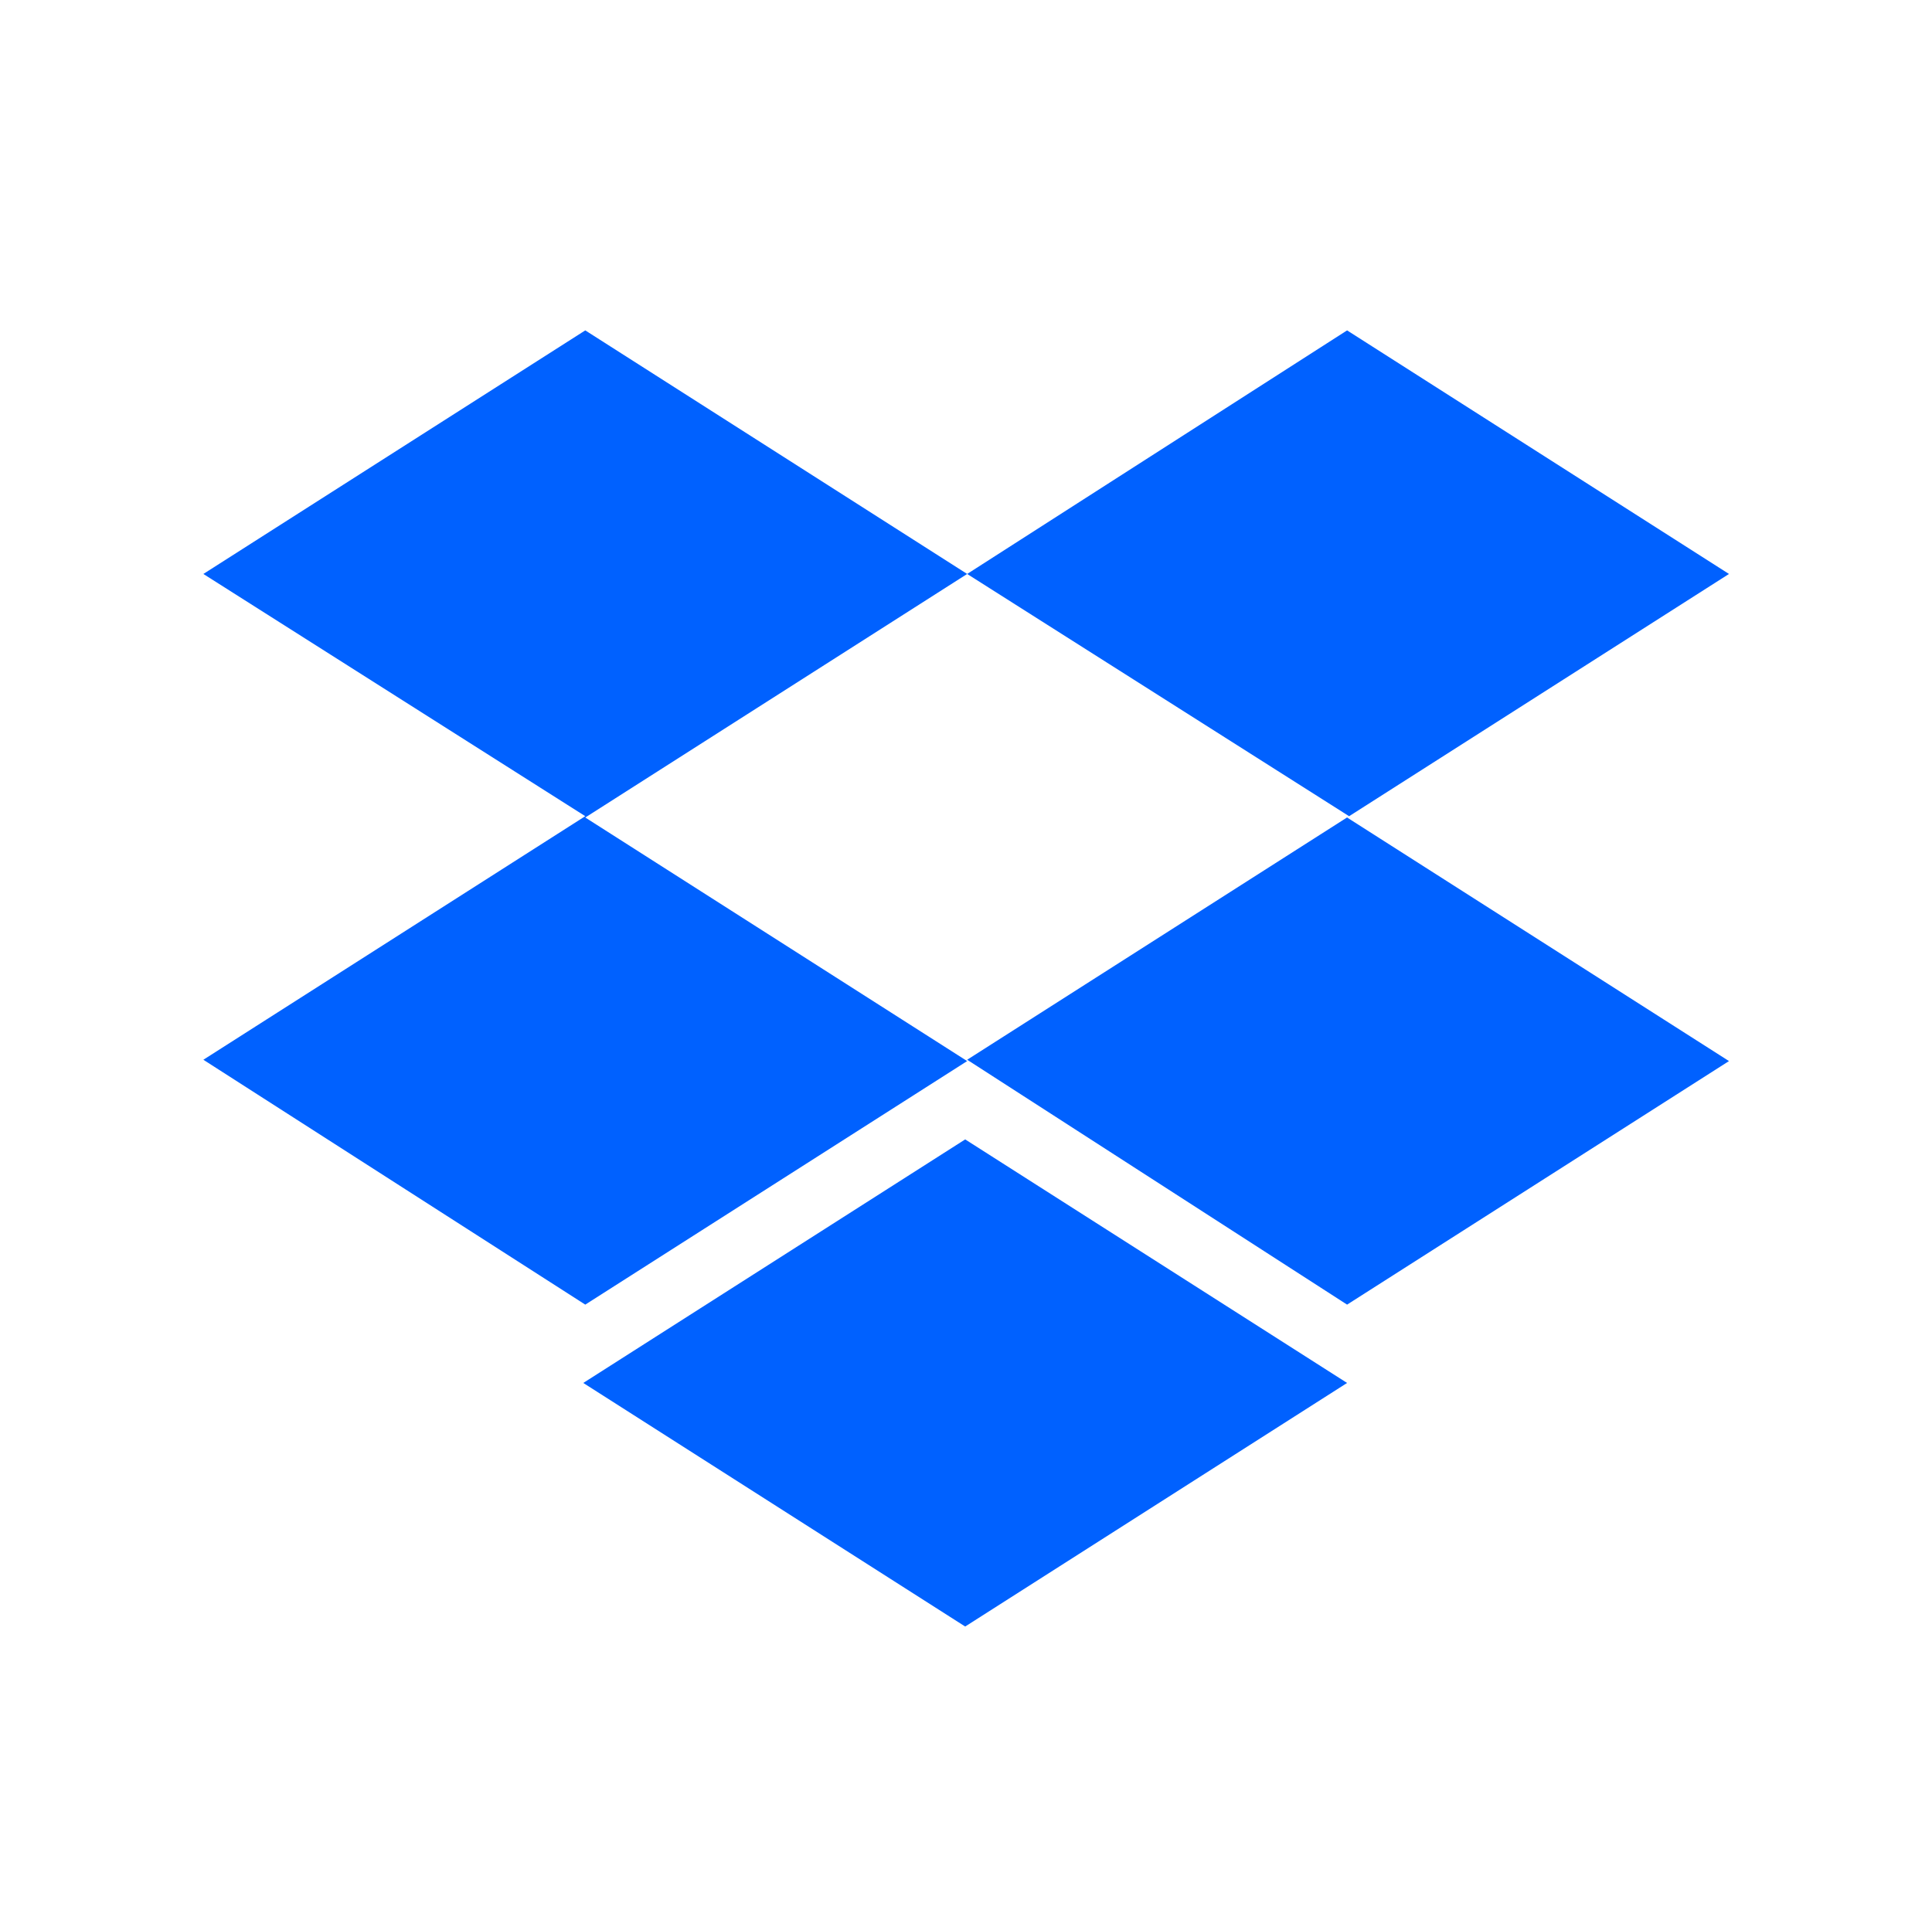 <svg width="76" height="75" viewBox="0 0 76 75" fill="none" xmlns="http://www.w3.org/2000/svg">
<path d="M38.046 22.584L23.023 32.167L38.046 41.751L23.023 51.334L8 41.699L23.023 32.115L8 22.584L23.023 13L38.046 22.584ZM22.945 54.416L37.968 44.833L52.991 54.416L37.968 64L22.945 54.416ZM38.046 41.699L53.069 32.115L38.046 22.584L52.991 13L68.014 22.584L52.991 32.167L68.014 41.751L52.991 51.334L38.046 41.699Z" fill="#0061FF"/>
</svg>
